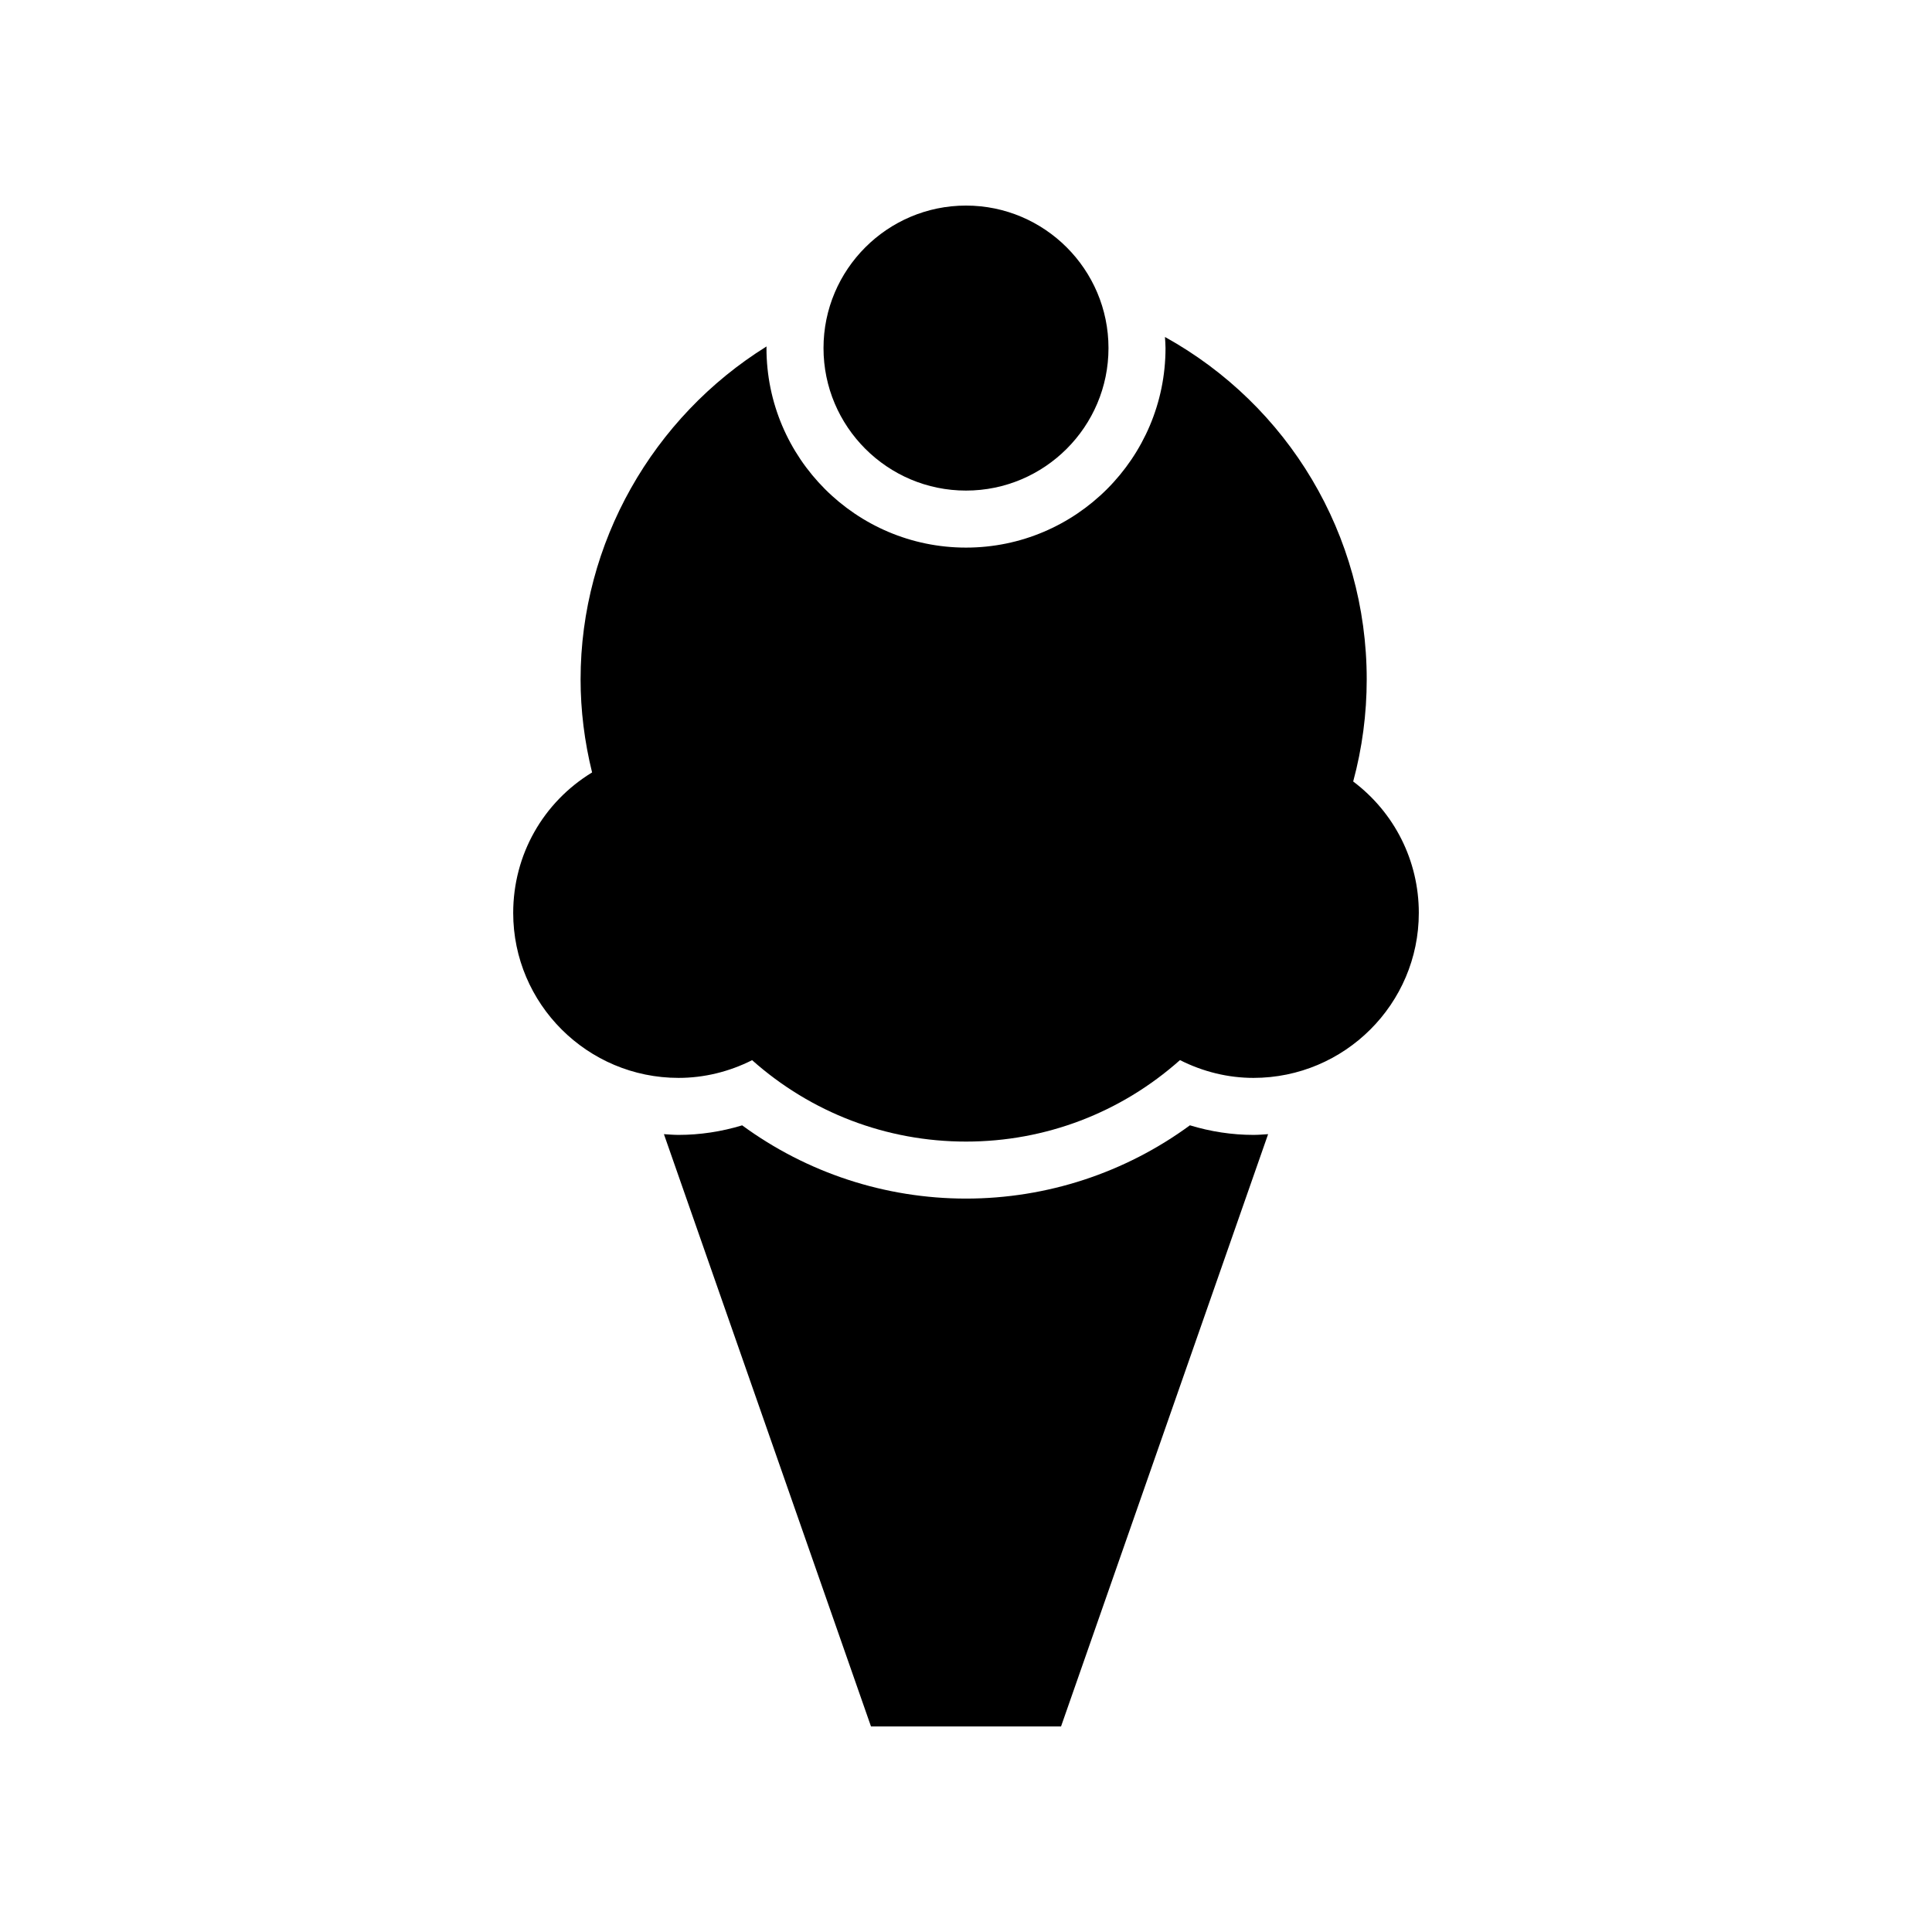 <?xml version="1.0" encoding="UTF-8"?>
<!-- Uploaded to: SVG Repo, www.svgrepo.com, Generator: SVG Repo Mixer Tools -->
<svg fill="#000000" width="800px" height="800px" version="1.1" viewBox="144 144 512 512" xmlns="http://www.w3.org/2000/svg">
 <g>
  <path d="m459.34 442.22c-17.156 12.578-37.895 19.418-59.336 19.418-21.434 0-42.168-6.836-59.324-19.41-5.488 1.668-11.184 2.531-16.848 2.531-1.312 0-2.598-0.113-3.887-0.195l54.875 156.96h50.367l54.875-156.96c-1.293 0.086-2.574 0.195-3.887 0.195-5.66 0-11.352-0.867-16.836-2.539z"/>
  <path d="m520 385.93c0-13.82-6.434-26.578-17.391-34.828 2.383-8.809 3.586-17.898 3.586-27.078 0-38.324-20.867-72.664-53.469-90.723 0.055 0.98 0.148 1.949 0.148 2.941 0 29.16-23.719 52.879-52.875 52.879s-52.875-23.723-52.875-52.879c0-0.145 0.02-0.285 0.023-0.43-30.086 18.719-49.285 52.027-49.285 88.211 0 8.203 1.023 16.488 3.047 24.684-12.992 7.922-20.906 21.836-20.906 37.227 0 24.109 19.66 43.719 43.828 43.719 6.707 0 13.371-1.613 19.488-4.695 15.668 13.938 35.652 21.574 56.684 21.574 21.039 0 41.031-7.641 56.703-21.594 6.117 3.094 12.773 4.715 19.469 4.715 24.164 0 43.824-19.613 43.824-43.723z"/>
  <path d="m400 198.48c-20.82 0-37.762 16.941-37.762 37.762 0 20.828 16.941 37.766 37.762 37.766s37.762-16.941 37.762-37.766c-0.004-20.824-16.941-37.762-37.762-37.762z"/>
 </g>
</svg>
